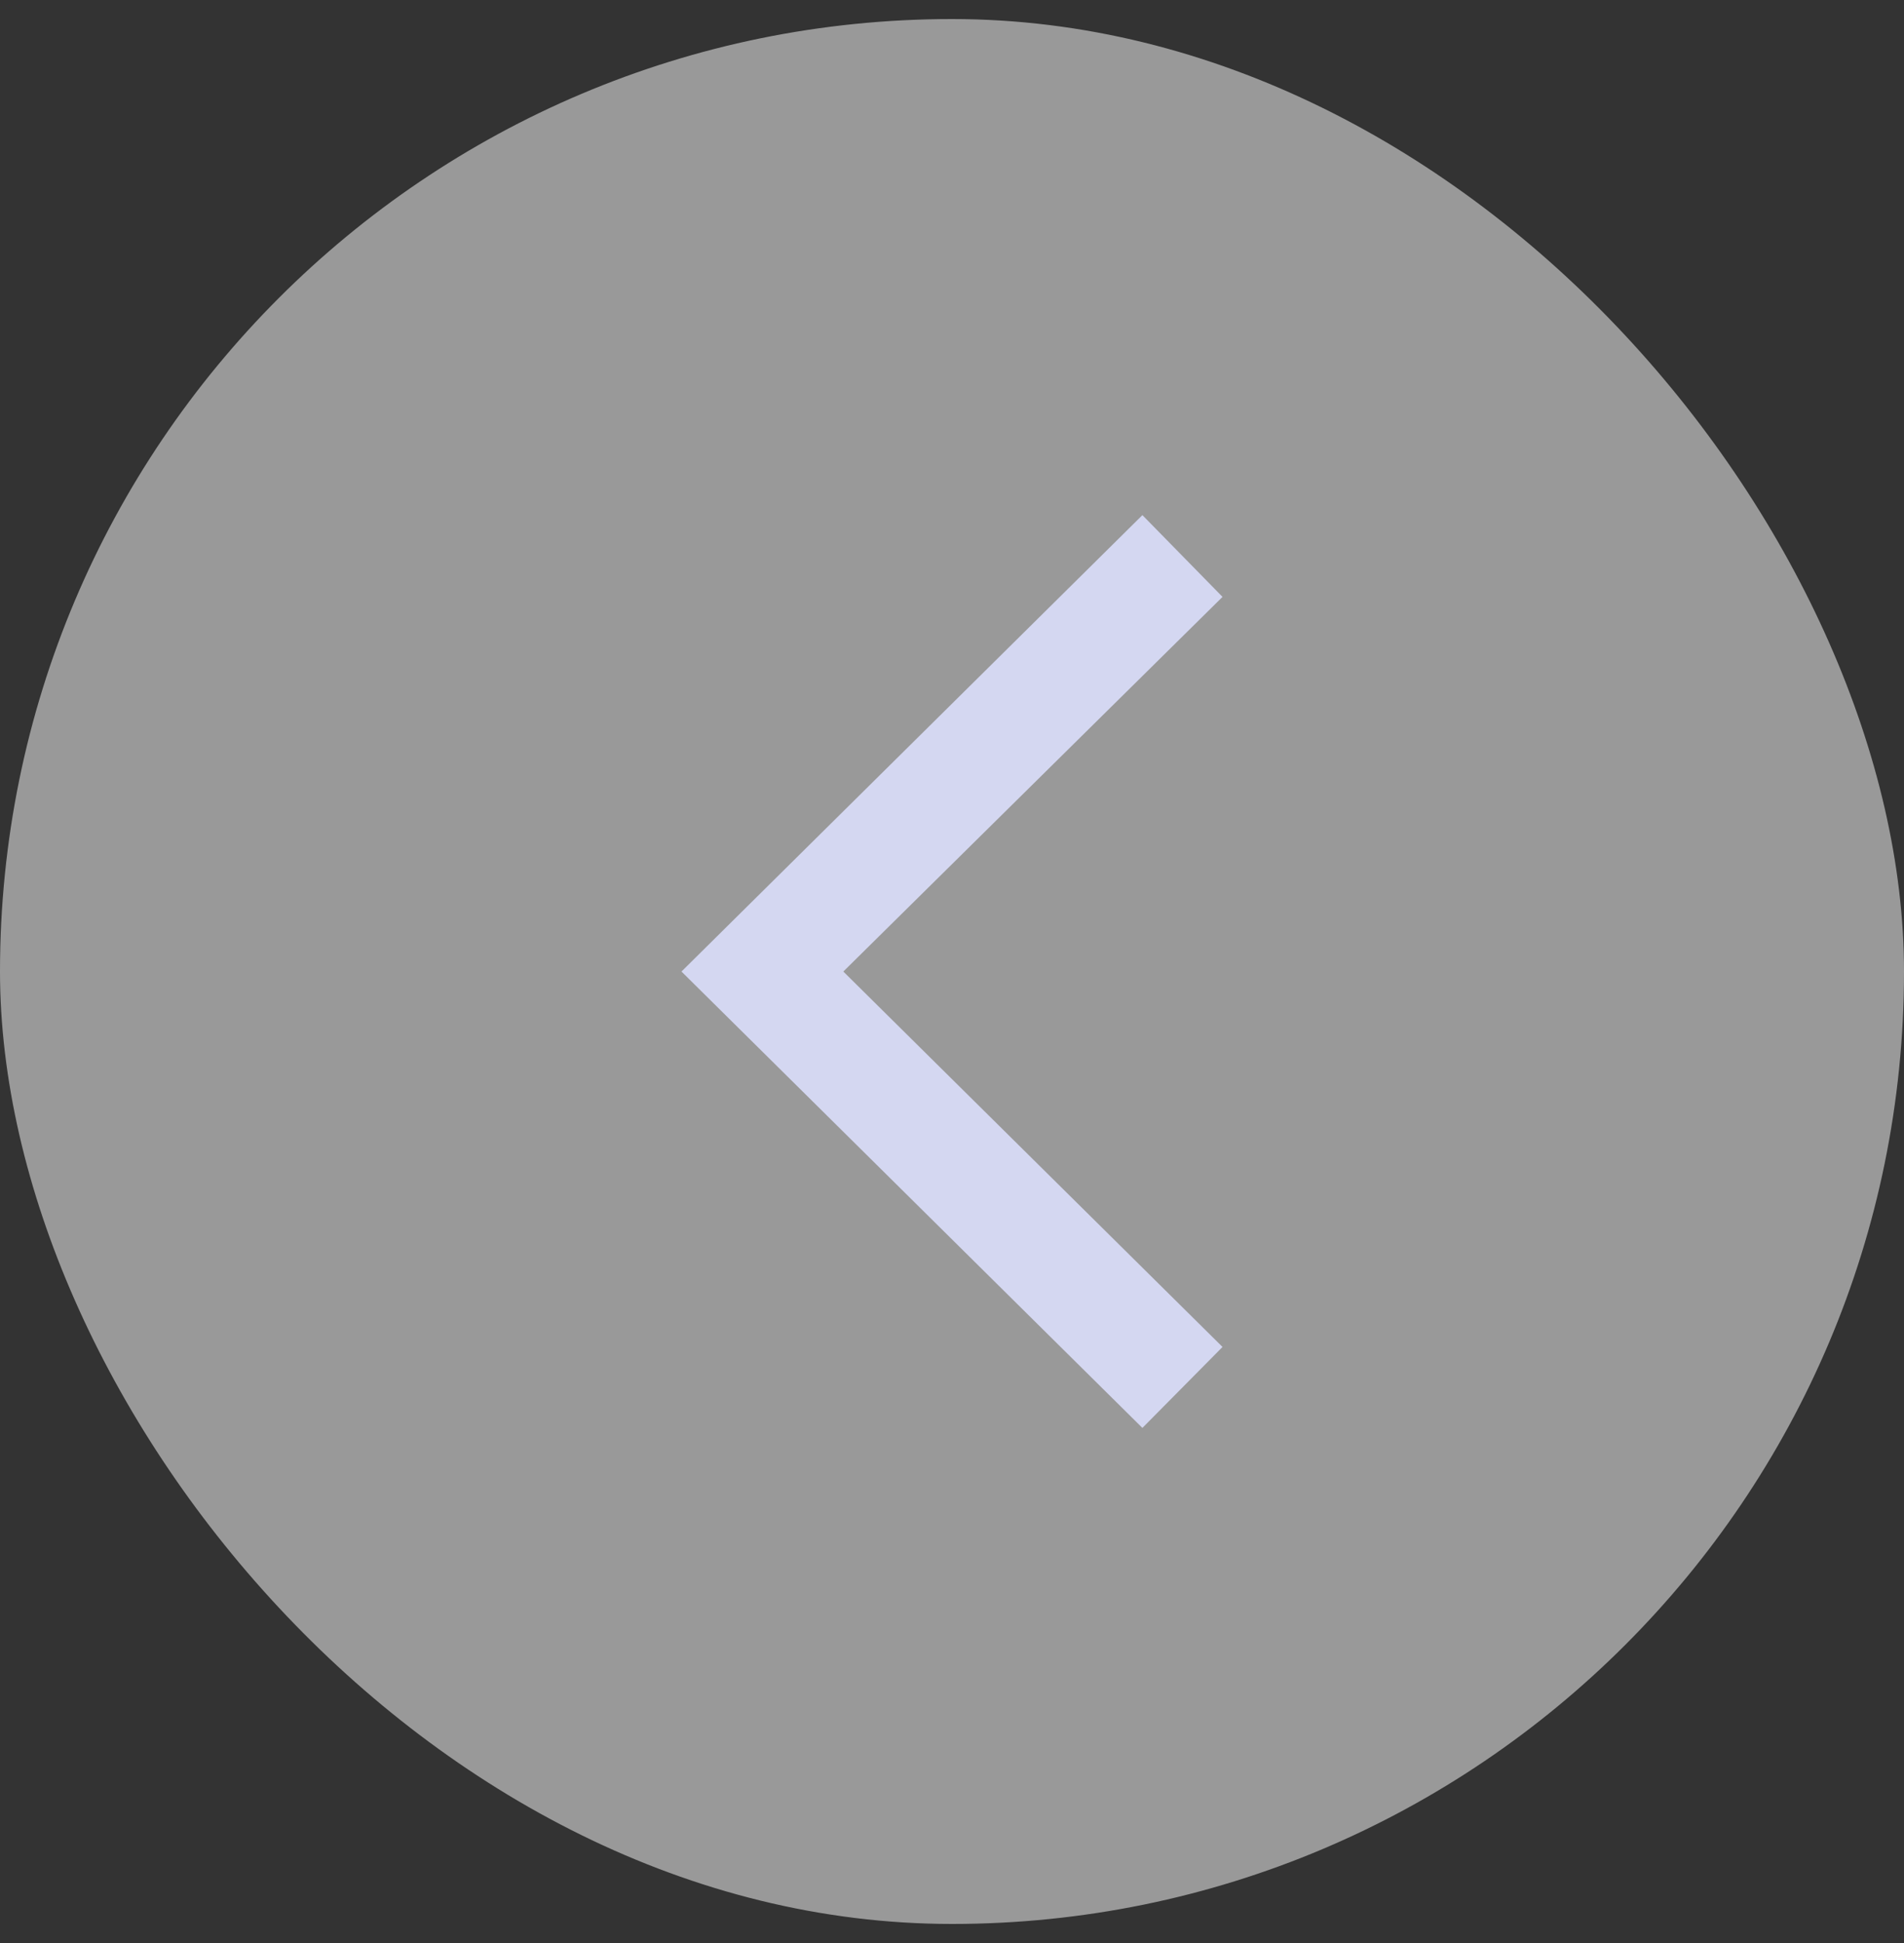 <svg width="50" height="51" viewBox="0 0 50 51" fill="none" xmlns="http://www.w3.org/2000/svg">
<rect x="0" y="0" width="50" height="51" fill="#333333" stroke="none"/>
<rect y="0.5" width="50" height="50" rx="25" fill="white" fill-opacity="0.5"/>
<path d="M30 37.48L17.896 25.501L30 13.521L32.104 15.667L22.146 25.501L32.104 35.355L30 37.48Z" fill="#D4D7F1"/>
</svg>
